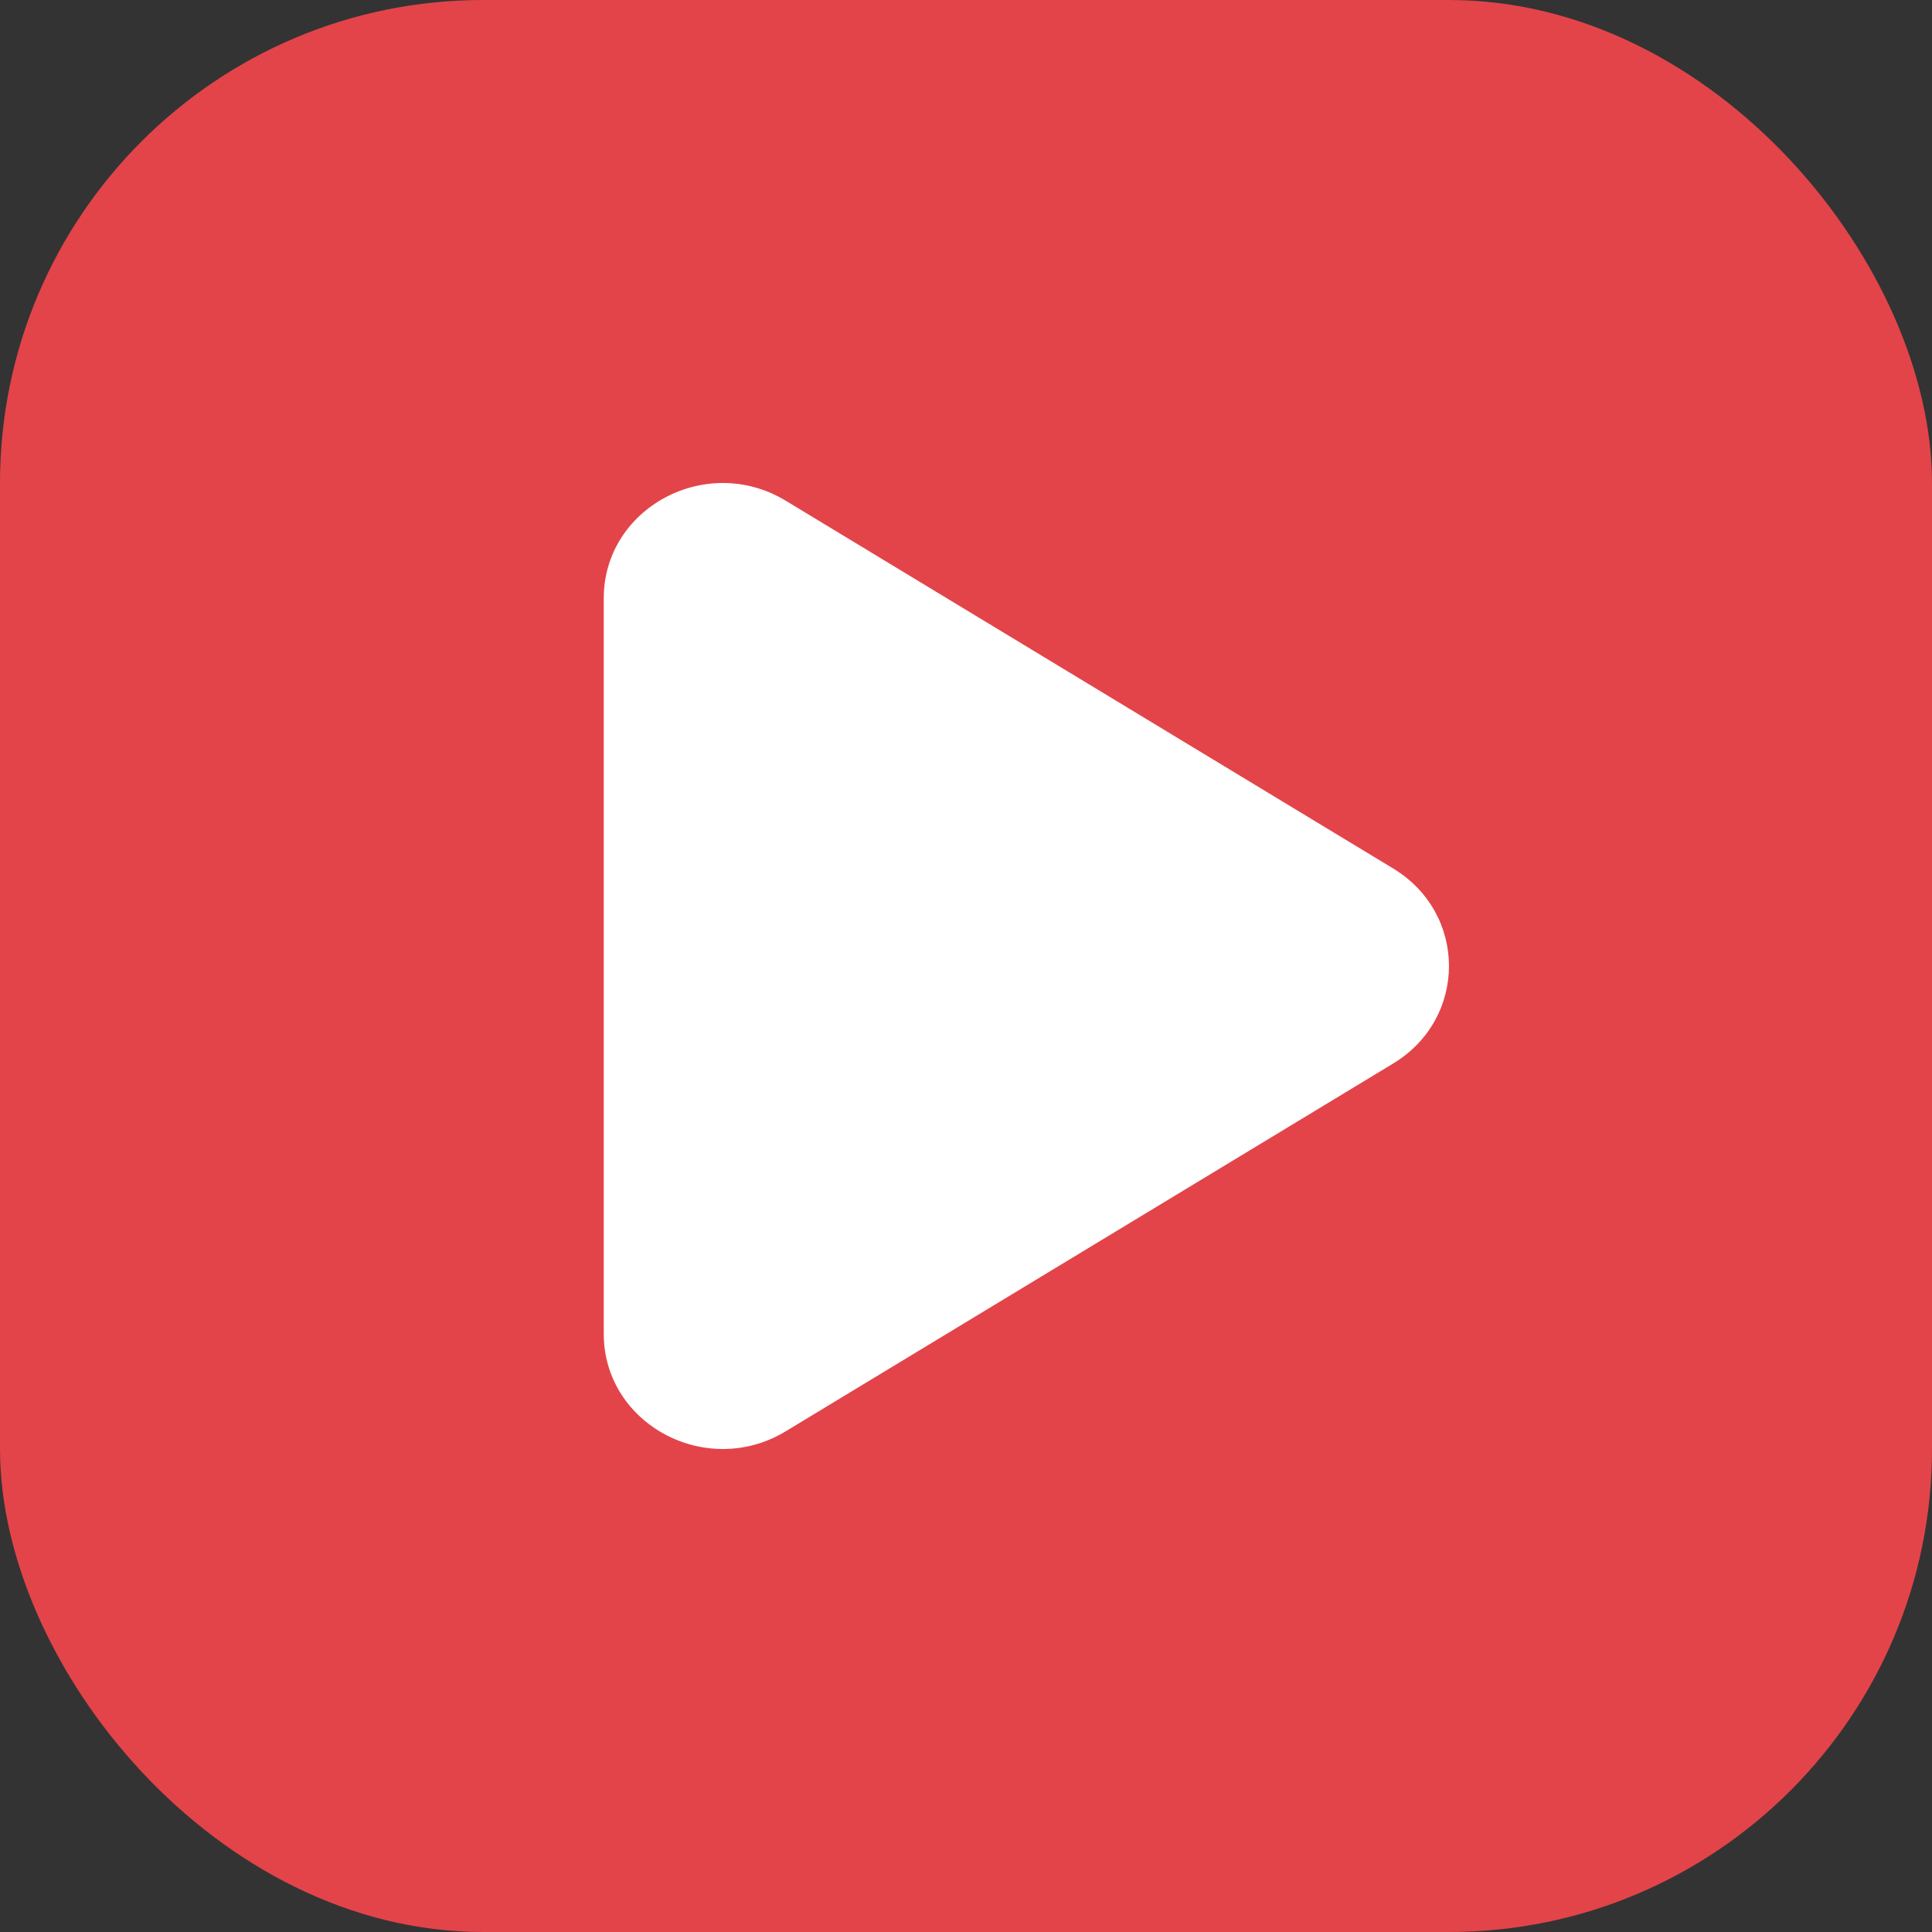 <svg width="16" height="16" viewBox="0 0 16 16" fill="none" xmlns="http://www.w3.org/2000/svg">
<rect x="0" y="0" width="16" height="16" fill="#333333" stroke="none"/>
<rect width="16" height="16" rx="4" fill="#E34449"/>
<path d="M11.537 7.192C12.154 7.565 12.154 8.435 11.537 8.808L6.506 11.854C5.85 12.25 5 11.794 5 11.046L5 4.955C5 4.206 5.85 3.75 6.506 4.146L11.537 7.192Z" fill="white"/>
</svg>
